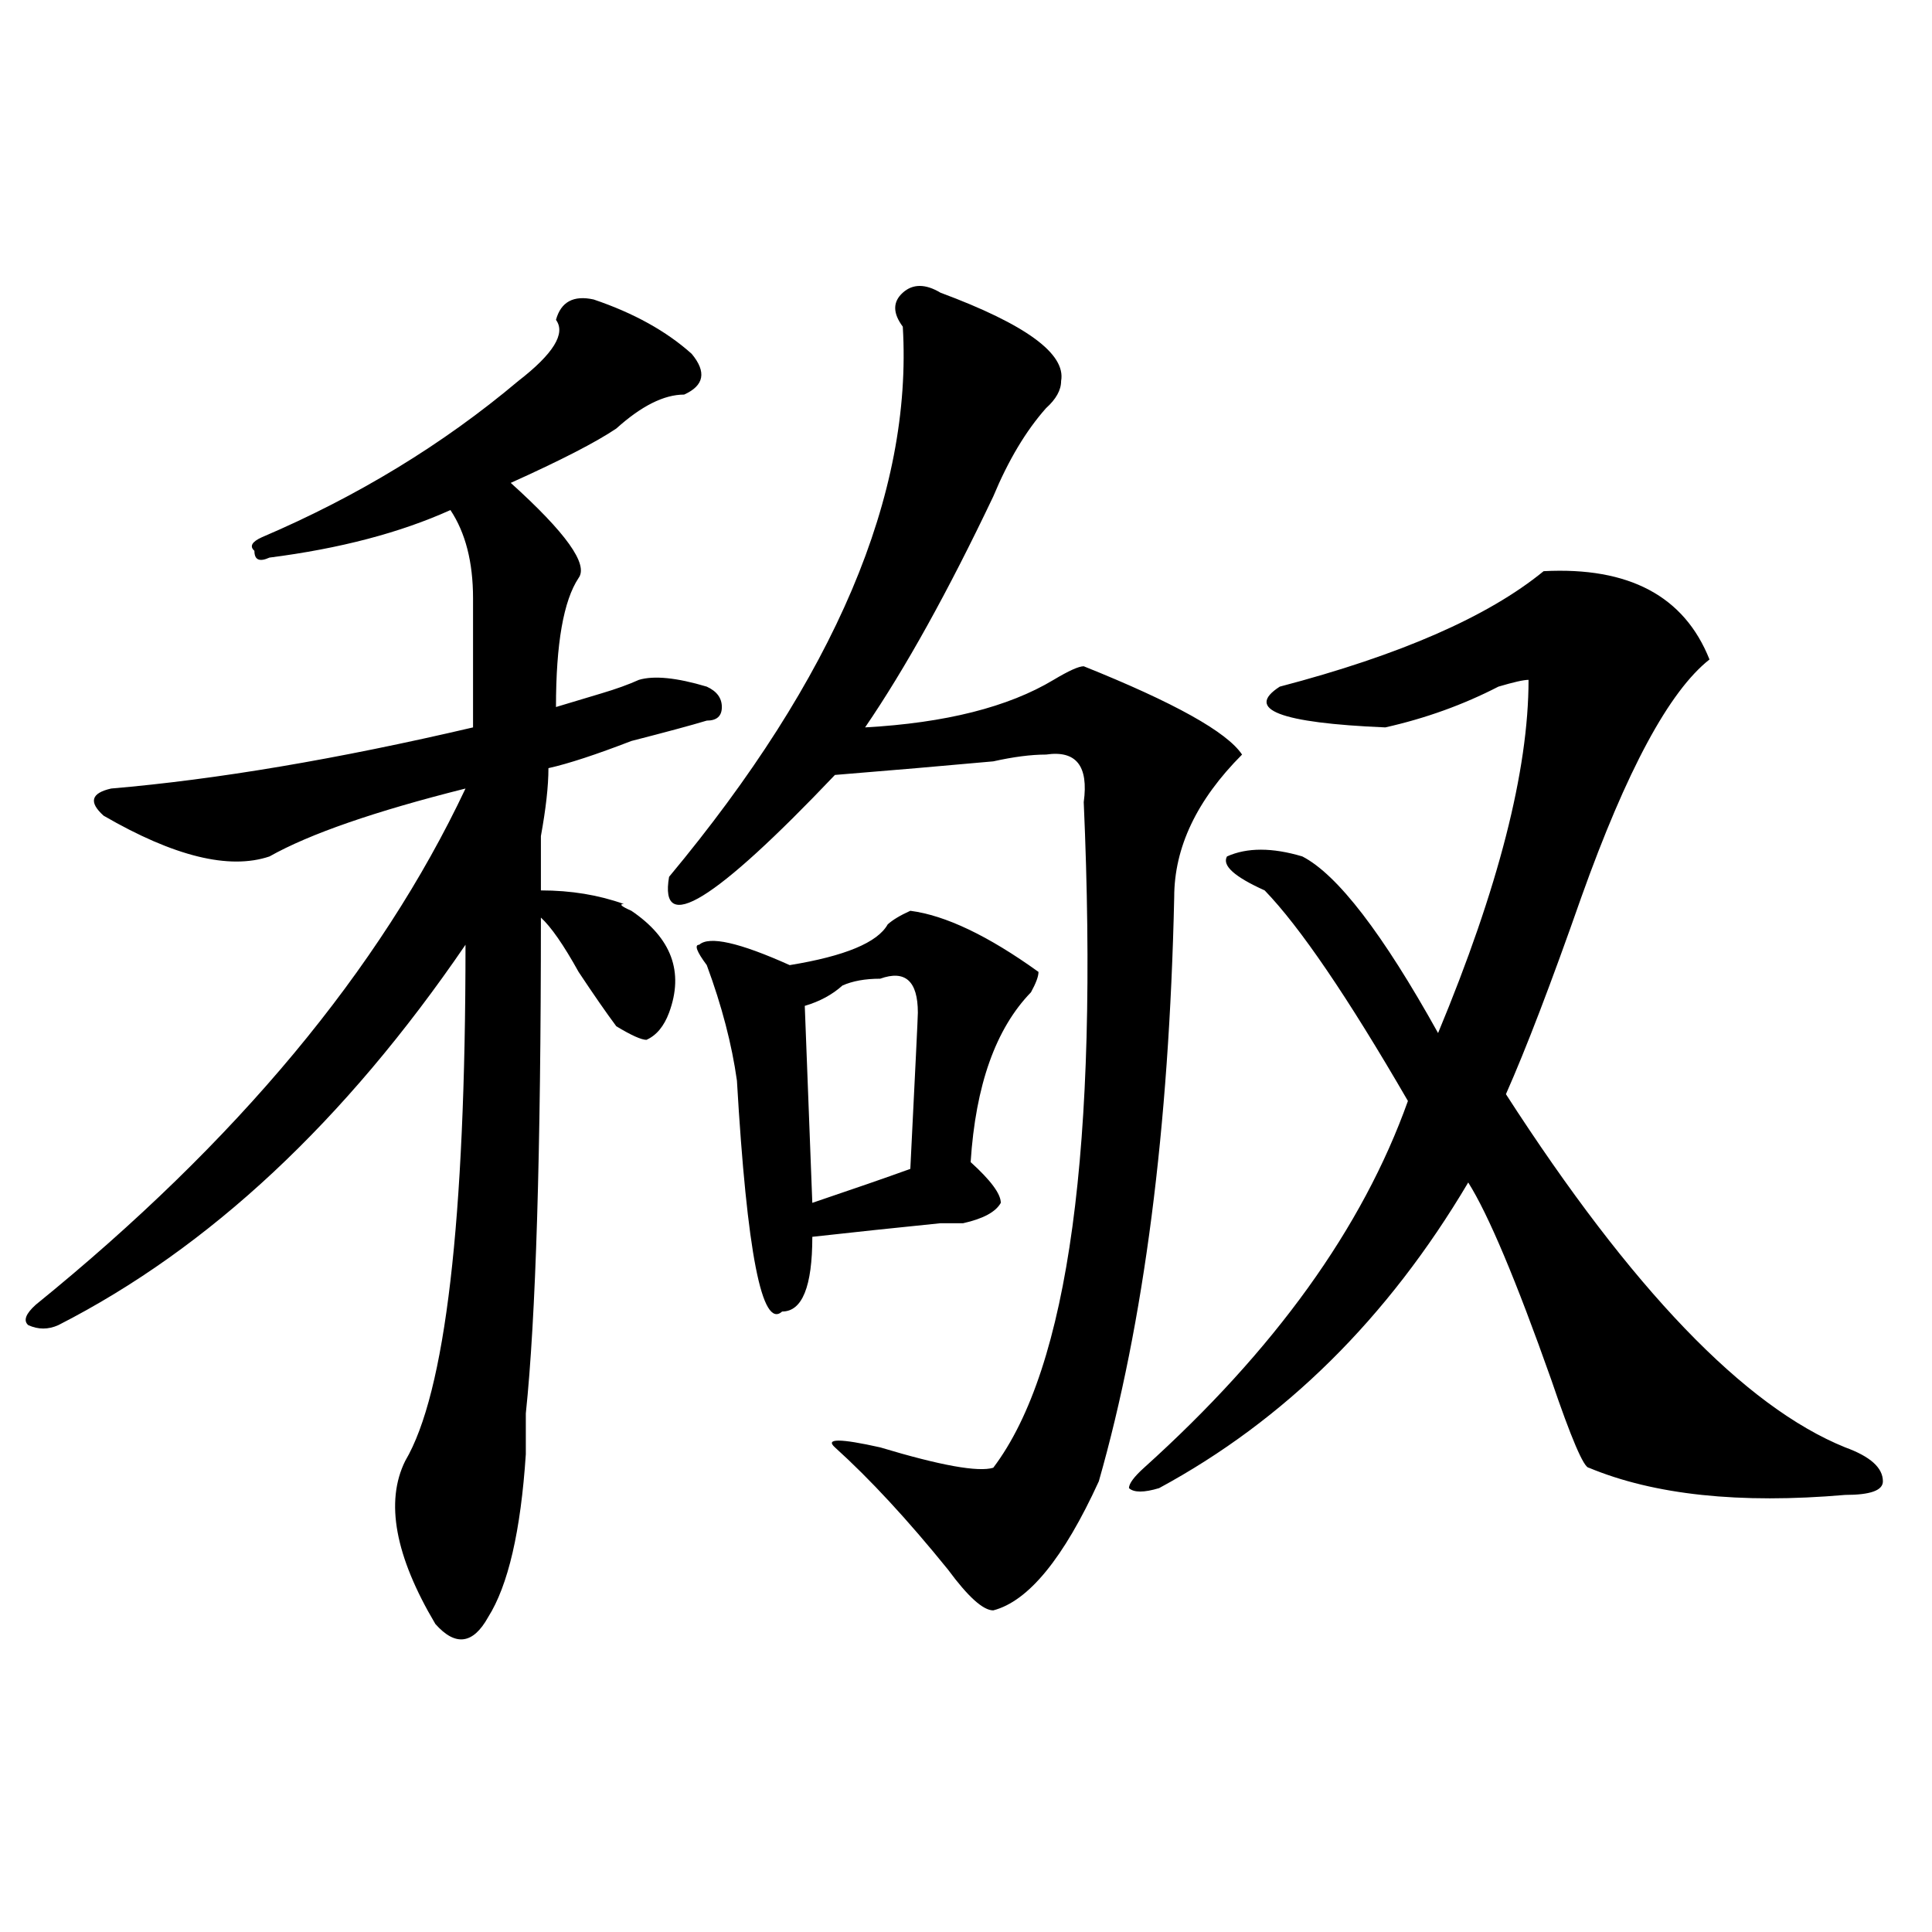 <?xml version="1.0" encoding="utf-8"?>
<!-- Generator: Adobe Illustrator 16.0.0, SVG Export Plug-In . SVG Version: 6.00 Build 0)  -->
<!DOCTYPE svg PUBLIC "-//W3C//DTD SVG 1.1//EN" "http://www.w3.org/Graphics/SVG/1.1/DTD/svg11.dtd">
<svg version="1.1" id="图层_1" xmlns="http://www.w3.org/2000/svg" xmlns:xlink="http://www.w3.org/1999/xlink" x="0px" y="0px"
	 width="1000px" height="1000px" viewBox="0 0 1000 1000" enable-background="new 0 0 1000 1000" xml:space="preserve">
<path d="M307.285,155.016c20.793,7.031,37.683,16.425,50.73,28.125c7.805,9.394,6.464,16.425-3.902,21.094
	c-10.426,0-22.133,5.878-35.121,17.578c-10.426,7.031-28.657,16.425-54.633,28.125c28.598,25.817,40.305,42.188,35.121,49.219
	c-7.805,11.755-11.707,34.003-11.707,66.797c7.805-2.308,15.609-4.669,23.414-7.031c7.805-2.308,14.269-4.669,19.512-7.031
	c7.805-2.308,19.512-1.153,35.121,3.516c5.184,2.362,7.805,5.878,7.805,10.547c0,4.724-2.621,7.031-7.805,7.031
	c-7.805,2.362-20.853,5.878-39.023,10.547c-18.23,7.031-32.56,11.755-42.926,14.063c0,9.394-1.341,21.094-3.902,35.156
	c0,14.063,0,23.456,0,28.125c15.609,0,29.878,2.362,42.926,7.031c-2.621,0-1.341,1.208,3.902,3.516
	c20.793,14.063,27.316,31.641,19.512,52.734c-2.621,7.031-6.523,11.755-11.707,14.063c-2.621,0-7.805-2.308-15.609-7.031
	c-5.243-7.031-11.707-16.37-19.512-28.125c-7.805-14.063-14.328-23.401-19.512-28.125c0,121.894-2.621,207.422-7.805,256.641
	c0,4.724,0,11.755,0,21.094c-2.621,39.88-9.146,67.95-19.512,84.375c-7.805,14.063-16.95,15.216-27.316,3.516
	c-20.853-35.156-26.036-63.281-15.609-84.375c20.792-35.156,31.218-124.2,31.218-267.188
	c-62.437,91.406-132.679,157.05-210.726,196.875c-5.244,2.362-10.426,2.362-15.609,0c-2.622-2.308-1.341-5.823,3.902-10.547
	c104.022-84.375,178.167-173.419,222.433-267.188c-46.828,11.755-80.668,23.456-101.46,35.156c-20.853,7.031-49.45,0-85.852-21.094
	c-7.805-7.031-6.524-11.7,3.902-14.063c54.633-4.669,117.07-15.216,187.312-31.641c0-23.401,0-45.703,0-66.797
	c0-18.731-3.902-33.948-11.707-45.703c-26.036,11.755-57.254,19.94-93.656,24.609c-5.244,2.362-7.805,1.208-7.805-3.516
	c-2.622-2.308-1.341-4.669,3.902-7.031c49.389-21.094,93.656-48.011,132.679-80.859c18.171-14.063,24.695-24.609,19.512-31.641
	C290.335,156.224,296.859,152.708,307.285,155.016z M486.793,151.5c44.207,16.424,64.999,31.641,62.438,45.703
	c0,4.724-2.621,9.394-7.805,14.063c-10.426,11.755-19.512,26.972-27.316,45.703c-23.414,49.219-45.547,89.099-66.34,119.531
	c41.585-2.308,74.145-10.547,97.559-24.609c7.805-4.669,12.988-7.031,15.609-7.031c46.828,18.786,74.145,34.003,81.949,45.703
	c-23.414,23.456-35.121,48.065-35.121,73.828c-2.621,119.531-15.609,220.331-39.023,302.344
	c-18.23,39.88-36.462,62.072-54.633,66.797c-5.243,0-13.048-7.031-23.414-21.094c-20.853-25.763-40.364-46.856-58.535-63.281
	c-5.243-4.669,2.562-4.669,23.414,0c31.219,9.394,50.73,12.909,58.535,10.547c39.023-51.526,54.633-166.388,46.828-344.531
	c2.562-18.731-3.902-26.917-19.512-24.609c-7.805,0-16.95,1.208-27.316,3.516c-26.035,2.362-53.352,4.724-81.949,7.031
	c-62.438,65.644-91.095,83.222-85.852,52.734c85.852-103.106,126.156-198.028,120.973-284.766c-5.243-7.031-5.243-12.854,0-17.578
	C472.465,146.831,478.988,146.831,486.793,151.5z M471.184,471.422c18.171,2.362,40.305,12.909,66.34,31.641
	c0,2.362-1.341,5.878-3.902,10.547c-18.23,18.786-28.657,48.065-31.219,87.891c10.366,9.394,15.609,16.425,15.609,21.094
	c-2.621,4.724-9.146,8.239-19.512,10.547h-11.707c-23.414,2.362-45.547,4.724-66.34,7.031c0,25.817-5.243,38.672-15.609,38.672
	c-10.426,9.394-18.23-30.433-23.414-119.531c-2.621-18.731-7.805-38.672-15.609-59.766c-5.243-7.031-6.523-10.547-3.902-10.547
	c5.184-4.669,20.793-1.153,46.828,10.547c28.598-4.669,45.487-11.7,50.73-21.094C462.038,476.146,465.94,473.784,471.184,471.422z
	 M455.574,506.578c-7.805,0-14.328,1.208-19.512,3.516c-5.243,4.724-11.707,8.239-19.512,10.547l3.902,101.953
	c20.793-7.031,37.683-12.854,50.73-17.578c2.562-51.526,3.902-78.497,3.902-80.859C475.086,507.786,468.563,501.909,455.574,506.578
	z M592.156,759.703c67.621-60.919,113.168-124.2,136.582-189.844c-31.219-53.888-55.974-90.198-74.145-108.984
	c-15.609-7.031-22.133-12.854-19.512-17.578c10.366-4.669,23.414-4.669,39.023,0c18.171,9.394,41.585,39.88,70.242,91.406
	c31.219-74.981,46.828-135.901,46.828-182.813c-2.621,0-7.805,1.208-15.609,3.516c-18.23,9.394-37.742,16.425-58.535,21.094
	c-54.633-2.308-72.863-9.339-54.633-21.094c62.438-16.37,107.925-36.31,136.582-59.766c44.207-2.308,72.804,12.909,85.852,45.703
	c-20.853,16.425-42.926,57.458-66.34,123.047c-15.609,44.55-28.657,78.552-39.023,101.953
	c64.999,100.8,123.534,161.719,175.605,182.813c12.988,4.724,19.512,10.547,19.512,17.578c0,4.724-6.523,7.031-19.512,7.031
	c-54.633,4.724-98.899,0-132.68-14.063c-2.621,0-9.146-15.216-19.512-45.703c-18.23-51.526-32.56-85.528-42.926-101.953
	c-41.645,70.313-94.997,123.047-159.996,158.203c-7.805,2.362-13.048,2.362-15.609,0
	C584.352,767.942,586.913,764.427,592.156,759.703z"/>
</svg>

